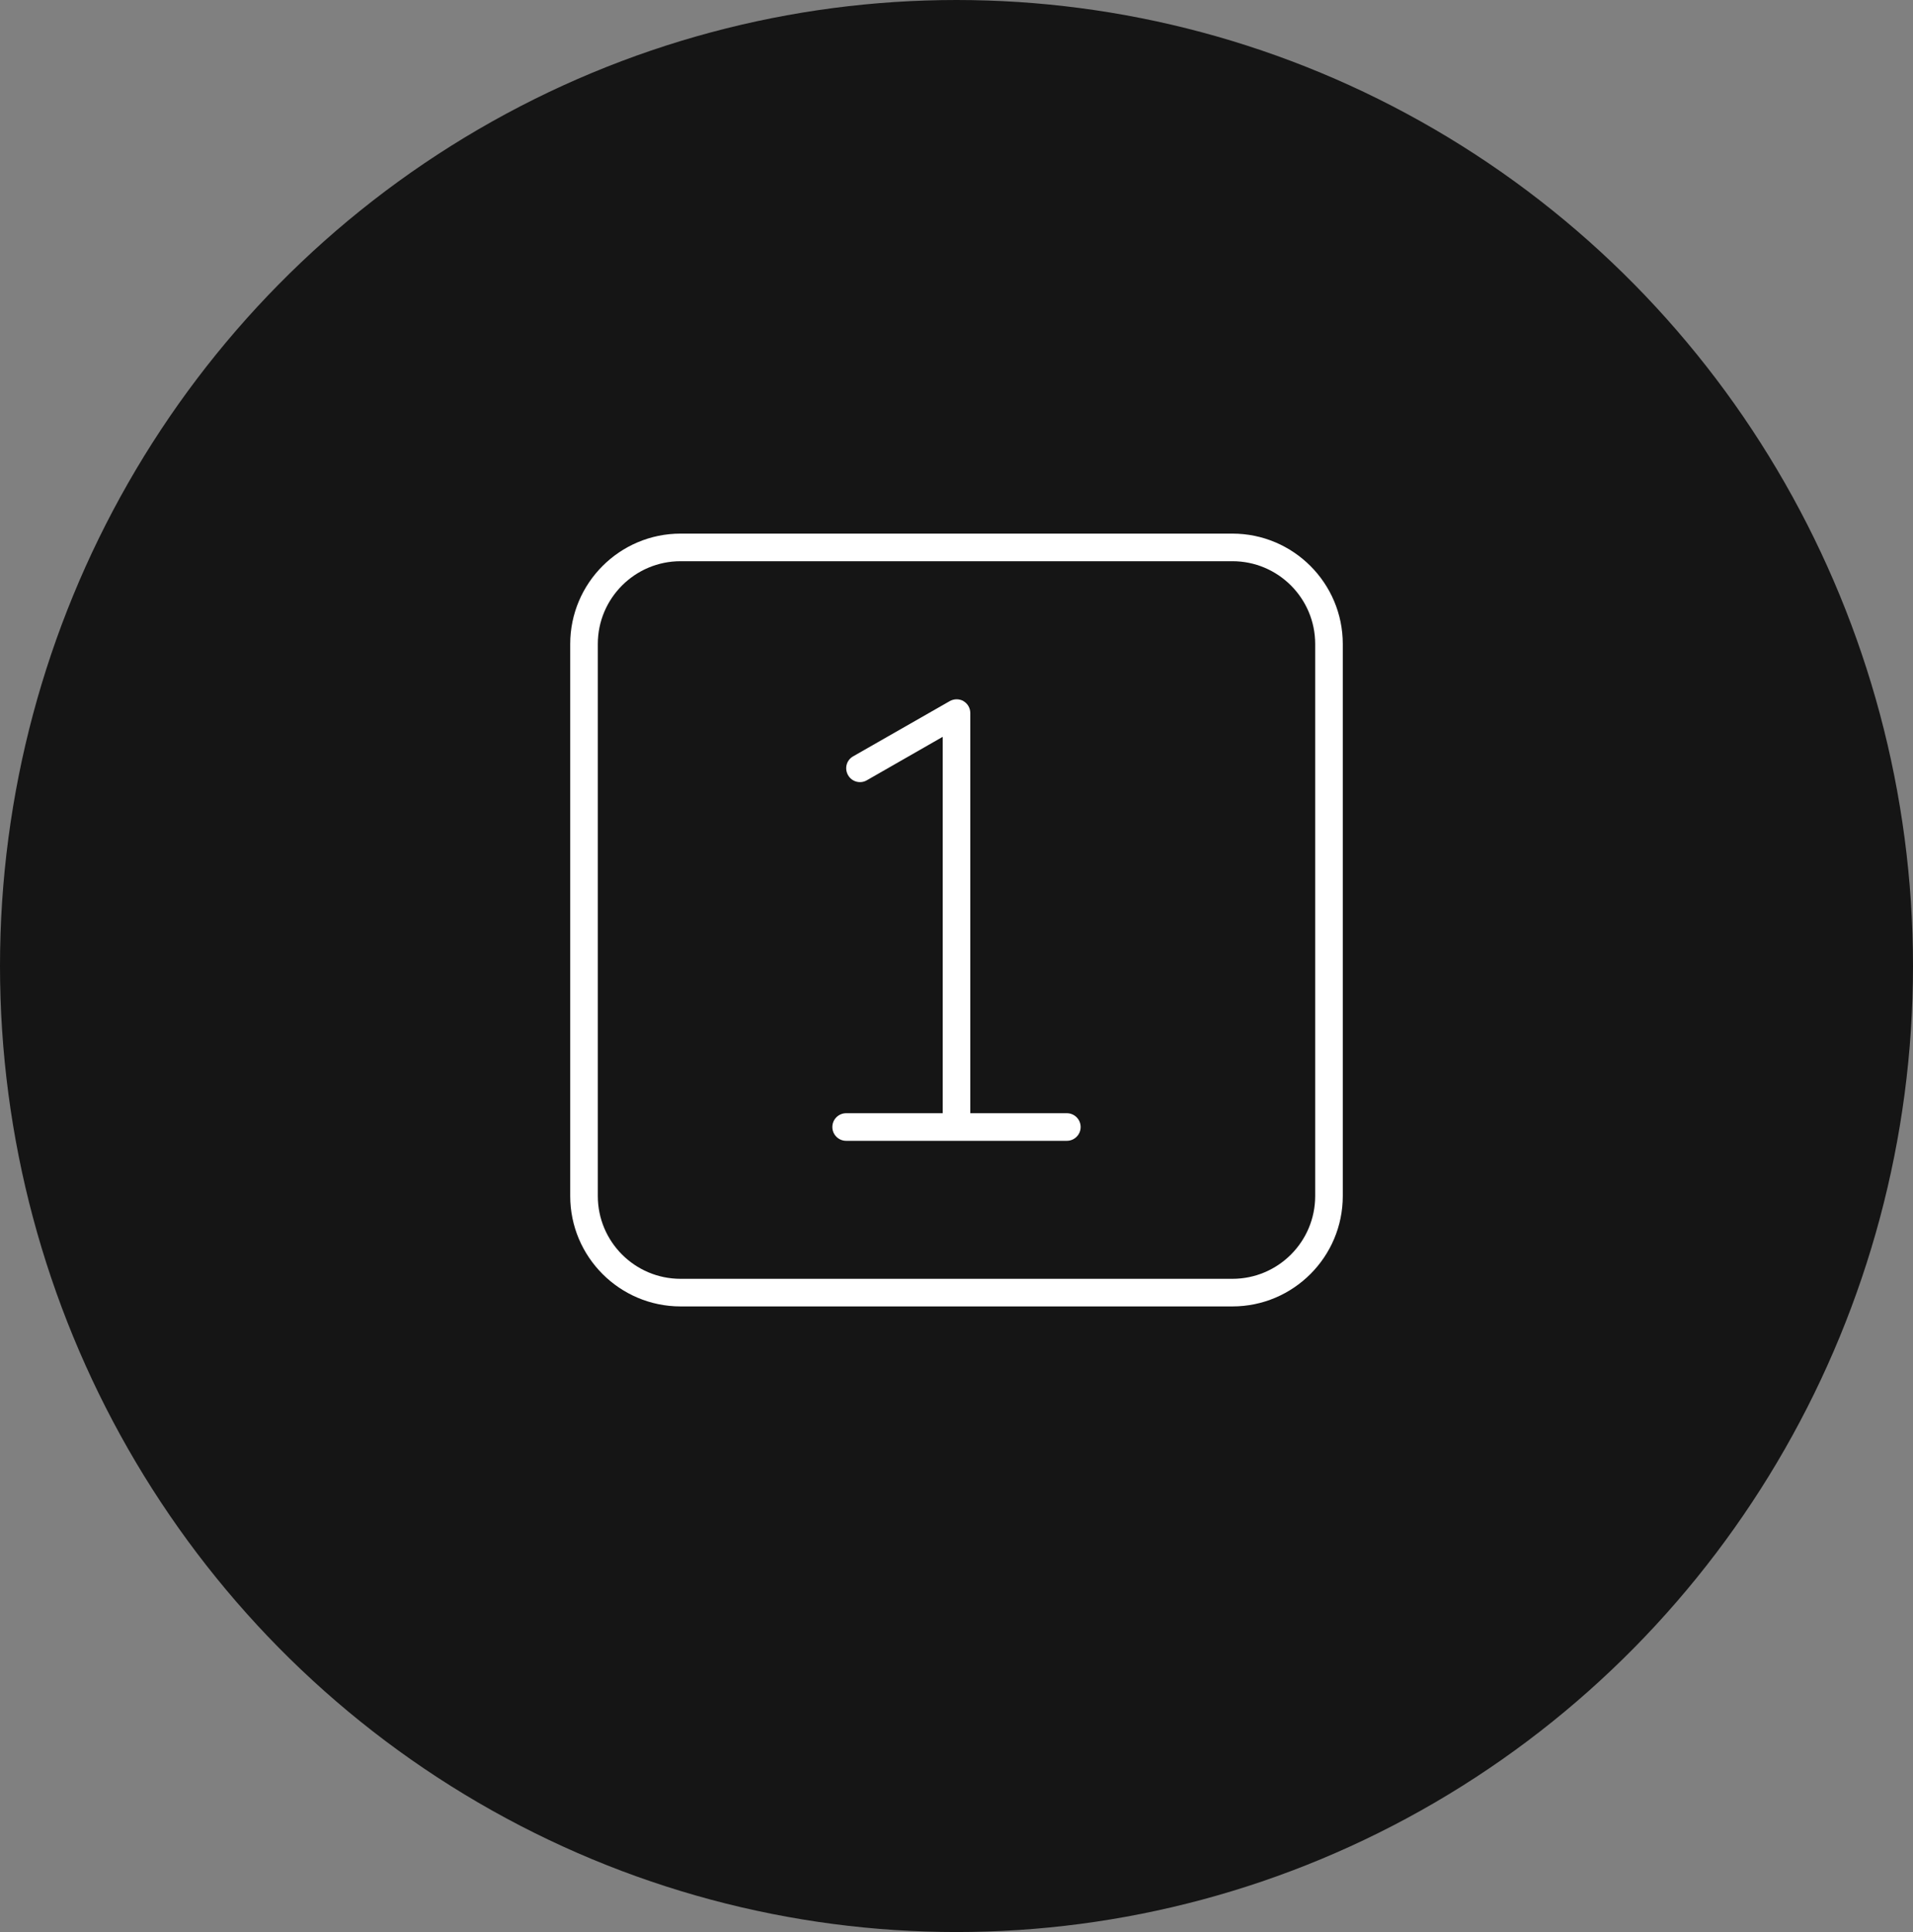 <svg width="104" height="105" viewBox="0 0 104 105" fill="none" xmlns="http://www.w3.org/2000/svg">
<rect x="0" y="0" width="104" height="105" fill="#808080" stroke="none"/>
<ellipse cx="52" cy="52.5" rx="52" ry="52.5" fill="#151515"/>
<path d="M37 30.5C34.516 30.5 32.5 32.516 32.5 35V65C32.5 67.484 34.516 69.5 37 69.5H67C69.484 69.5 71.5 67.484 71.5 65V35C71.5 32.516 69.484 30.5 67 30.5H37ZM31 35C31 31.691 33.691 29 37 29H67C70.309 29 73 31.691 73 35V65C73 68.309 70.309 71 67 71H37C33.691 71 31 68.309 31 65V35ZM52.375 38.103C52.609 38.234 52.75 38.487 52.75 38.75V60.5H58C58.413 60.5 58.75 60.837 58.75 61.25C58.75 61.663 58.413 62 58 62H52H46C45.587 62 45.25 61.663 45.25 61.25C45.25 60.837 45.587 60.5 46 60.5H51.25V40.044L47.125 42.406C46.769 42.612 46.309 42.491 46.103 42.125C45.897 41.759 46.019 41.309 46.384 41.103L51.634 38.103C51.869 37.972 52.15 37.972 52.384 38.103H52.375Z" fill="white"/>
</svg>
